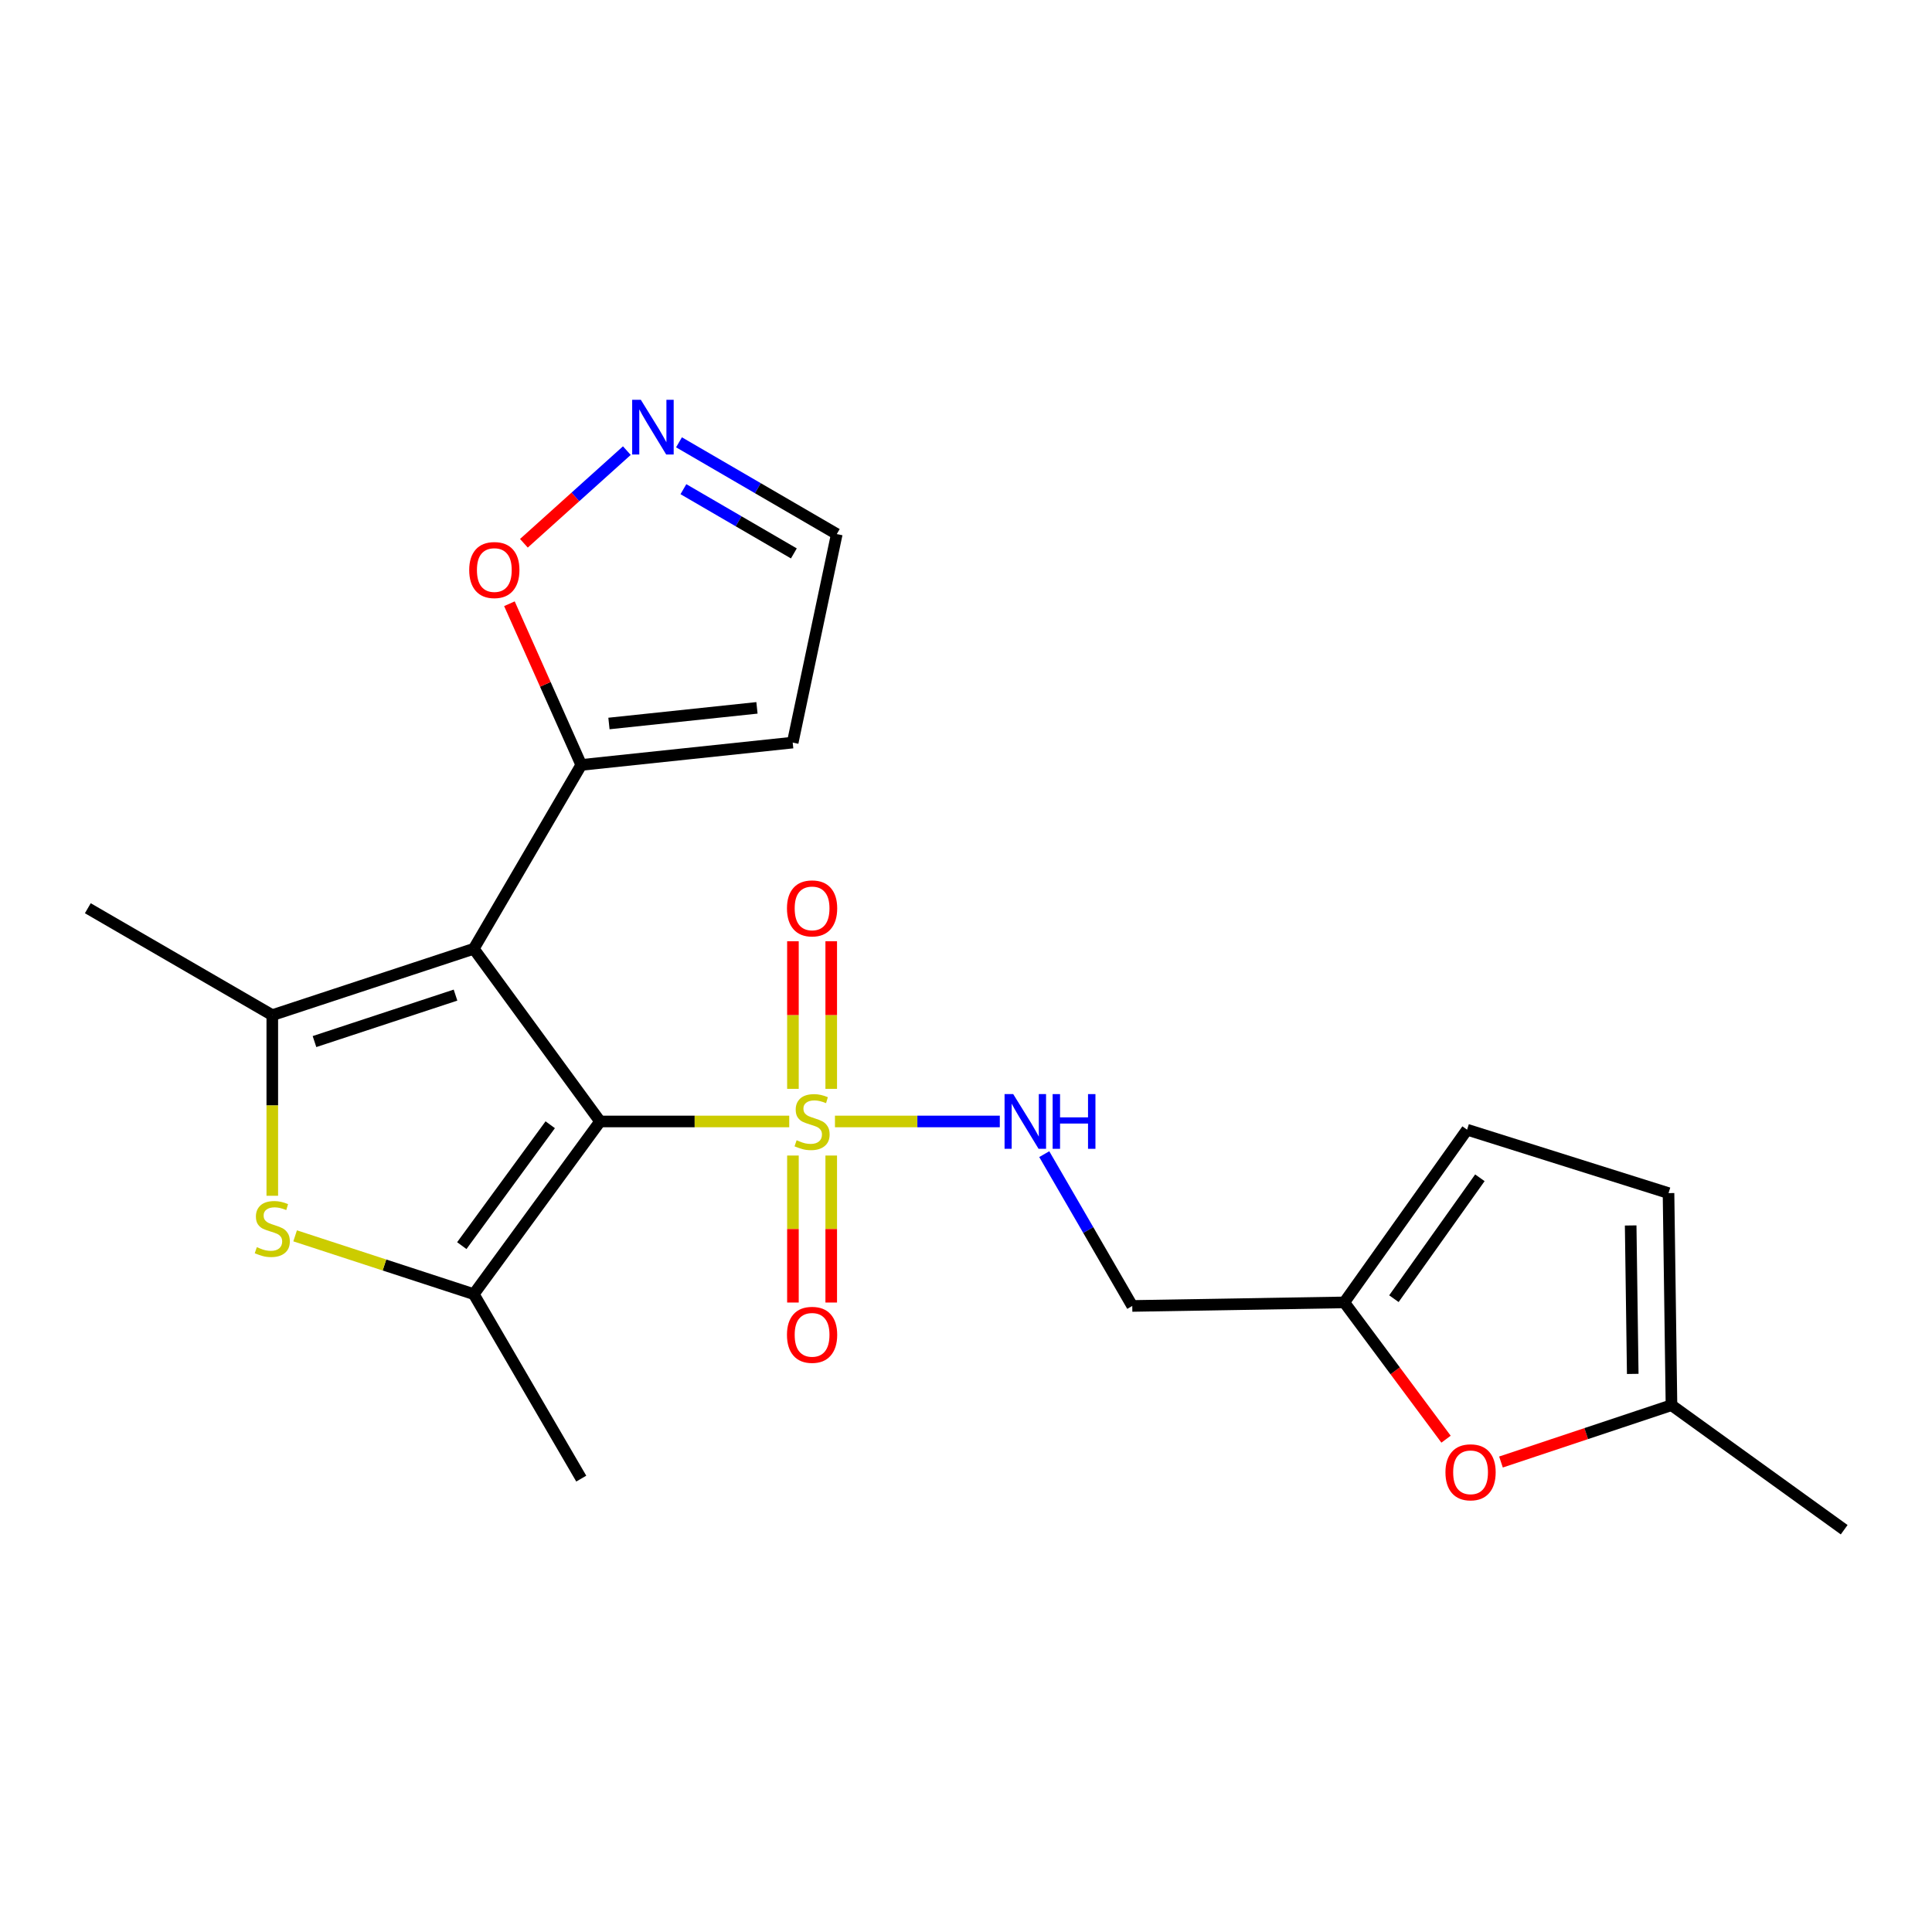 <?xml version='1.0' encoding='iso-8859-1'?>
<svg version='1.1' baseProfile='full'
              xmlns='http://www.w3.org/2000/svg'
                      xmlns:rdkit='http://www.rdkit.org/xml'
                      xmlns:xlink='http://www.w3.org/1999/xlink'
                  xml:space='preserve'
width='1000px' height='1000px' viewBox='0 0 1000 1000'>
<!-- END OF HEADER -->
<rect style='opacity:1.0;fill:#FFFFFF;stroke:none' width='1000' height='1000' x='0' y='0'> </rect>
<path class='bond-0' d='M 310.601,580.467 L 245.215,491.086' style='fill:none;fill-rule:evenodd;stroke:#000000;stroke-width:6px;stroke-linecap:butt;stroke-linejoin:miter;stroke-opacity:1' />
<path class='bond-1' d='M 310.601,580.467 L 359.555,580.467' style='fill:none;fill-rule:evenodd;stroke:#000000;stroke-width:6px;stroke-linecap:butt;stroke-linejoin:miter;stroke-opacity:1' />
<path class='bond-1' d='M 359.555,580.467 L 408.508,580.467' style='fill:none;fill-rule:evenodd;stroke:#CCCC00;stroke-width:6px;stroke-linecap:butt;stroke-linejoin:miter;stroke-opacity:1' />
<path class='bond-2' d='M 310.601,580.467 L 245.215,669.848' style='fill:none;fill-rule:evenodd;stroke:#000000;stroke-width:6px;stroke-linecap:butt;stroke-linejoin:miter;stroke-opacity:1' />
<path class='bond-2' d='M 284.796,582.171 L 239.026,644.738' style='fill:none;fill-rule:evenodd;stroke:#000000;stroke-width:6px;stroke-linecap:butt;stroke-linejoin:miter;stroke-opacity:1' />
<path class='bond-3' d='M 245.215,491.086 L 140.936,525.442' style='fill:none;fill-rule:evenodd;stroke:#000000;stroke-width:6px;stroke-linecap:butt;stroke-linejoin:miter;stroke-opacity:1' />
<path class='bond-3' d='M 235.775,515.065 L 162.78,539.114' style='fill:none;fill-rule:evenodd;stroke:#000000;stroke-width:6px;stroke-linecap:butt;stroke-linejoin:miter;stroke-opacity:1' />
<path class='bond-5' d='M 245.215,491.086 L 300.856,395.925' style='fill:none;fill-rule:evenodd;stroke:#000000;stroke-width:6px;stroke-linecap:butt;stroke-linejoin:miter;stroke-opacity:1' />
<path class='bond-6' d='M 432.171,580.467 L 474.834,580.467' style='fill:none;fill-rule:evenodd;stroke:#CCCC00;stroke-width:6px;stroke-linecap:butt;stroke-linejoin:miter;stroke-opacity:1' />
<path class='bond-6' d='M 474.834,580.467 L 517.497,580.467' style='fill:none;fill-rule:evenodd;stroke:#0000FF;stroke-width:6px;stroke-linecap:butt;stroke-linejoin:miter;stroke-opacity:1' />
<path class='bond-11' d='M 430.242,563.588 L 430.242,525.392' style='fill:none;fill-rule:evenodd;stroke:#CCCC00;stroke-width:6px;stroke-linecap:butt;stroke-linejoin:miter;stroke-opacity:1' />
<path class='bond-11' d='M 430.242,525.392 L 430.242,487.196' style='fill:none;fill-rule:evenodd;stroke:#FF0000;stroke-width:6px;stroke-linecap:butt;stroke-linejoin:miter;stroke-opacity:1' />
<path class='bond-11' d='M 410.421,563.588 L 410.421,525.392' style='fill:none;fill-rule:evenodd;stroke:#CCCC00;stroke-width:6px;stroke-linecap:butt;stroke-linejoin:miter;stroke-opacity:1' />
<path class='bond-11' d='M 410.421,525.392 L 410.421,487.196' style='fill:none;fill-rule:evenodd;stroke:#FF0000;stroke-width:6px;stroke-linecap:butt;stroke-linejoin:miter;stroke-opacity:1' />
<path class='bond-12' d='M 410.421,598.106 L 410.421,636.146' style='fill:none;fill-rule:evenodd;stroke:#CCCC00;stroke-width:6px;stroke-linecap:butt;stroke-linejoin:miter;stroke-opacity:1' />
<path class='bond-12' d='M 410.421,636.146 L 410.421,674.187' style='fill:none;fill-rule:evenodd;stroke:#FF0000;stroke-width:6px;stroke-linecap:butt;stroke-linejoin:miter;stroke-opacity:1' />
<path class='bond-12' d='M 430.242,598.106 L 430.242,636.146' style='fill:none;fill-rule:evenodd;stroke:#CCCC00;stroke-width:6px;stroke-linecap:butt;stroke-linejoin:miter;stroke-opacity:1' />
<path class='bond-12' d='M 430.242,636.146 L 430.242,674.187' style='fill:none;fill-rule:evenodd;stroke:#FF0000;stroke-width:6px;stroke-linecap:butt;stroke-linejoin:miter;stroke-opacity:1' />
<path class='bond-4' d='M 245.215,669.848 L 198.986,654.759' style='fill:none;fill-rule:evenodd;stroke:#000000;stroke-width:6px;stroke-linecap:butt;stroke-linejoin:miter;stroke-opacity:1' />
<path class='bond-4' d='M 198.986,654.759 L 152.758,639.67' style='fill:none;fill-rule:evenodd;stroke:#CCCC00;stroke-width:6px;stroke-linecap:butt;stroke-linejoin:miter;stroke-opacity:1' />
<path class='bond-19' d='M 245.215,669.848 L 300.856,765.329' style='fill:none;fill-rule:evenodd;stroke:#000000;stroke-width:6px;stroke-linecap:butt;stroke-linejoin:miter;stroke-opacity:1' />
<path class='bond-20' d='M 140.936,525.442 L 45.455,470.098' style='fill:none;fill-rule:evenodd;stroke:#000000;stroke-width:6px;stroke-linecap:butt;stroke-linejoin:miter;stroke-opacity:1' />
<path class='bond-22' d='M 140.936,525.442 L 140.936,572.187' style='fill:none;fill-rule:evenodd;stroke:#000000;stroke-width:6px;stroke-linecap:butt;stroke-linejoin:miter;stroke-opacity:1' />
<path class='bond-22' d='M 140.936,572.187 L 140.936,618.932' style='fill:none;fill-rule:evenodd;stroke:#CCCC00;stroke-width:6px;stroke-linecap:butt;stroke-linejoin:miter;stroke-opacity:1' />
<path class='bond-10' d='M 300.856,395.925 L 282.265,354.209' style='fill:none;fill-rule:evenodd;stroke:#000000;stroke-width:6px;stroke-linecap:butt;stroke-linejoin:miter;stroke-opacity:1' />
<path class='bond-10' d='M 282.265,354.209 L 263.673,312.494' style='fill:none;fill-rule:evenodd;stroke:#FF0000;stroke-width:6px;stroke-linecap:butt;stroke-linejoin:miter;stroke-opacity:1' />
<path class='bond-14' d='M 300.856,395.925 L 410.3,384.362' style='fill:none;fill-rule:evenodd;stroke:#000000;stroke-width:6px;stroke-linecap:butt;stroke-linejoin:miter;stroke-opacity:1' />
<path class='bond-14' d='M 315.19,374.479 L 391.801,366.386' style='fill:none;fill-rule:evenodd;stroke:#000000;stroke-width:6px;stroke-linecap:butt;stroke-linejoin:miter;stroke-opacity:1' />
<path class='bond-17' d='M 540.508,597.386 L 563.282,636.673' style='fill:none;fill-rule:evenodd;stroke:#0000FF;stroke-width:6px;stroke-linecap:butt;stroke-linejoin:miter;stroke-opacity:1' />
<path class='bond-17' d='M 563.282,636.673 L 586.055,675.959' style='fill:none;fill-rule:evenodd;stroke:#000000;stroke-width:6px;stroke-linecap:butt;stroke-linejoin:miter;stroke-opacity:1' />
<path class='bond-7' d='M 324.453,233.244 L 297.812,257.22' style='fill:none;fill-rule:evenodd;stroke:#0000FF;stroke-width:6px;stroke-linecap:butt;stroke-linejoin:miter;stroke-opacity:1' />
<path class='bond-7' d='M 297.812,257.22 L 271.17,281.196' style='fill:none;fill-rule:evenodd;stroke:#FF0000;stroke-width:6px;stroke-linecap:butt;stroke-linejoin:miter;stroke-opacity:1' />
<path class='bond-23' d='M 351.446,228.941 L 392.281,252.69' style='fill:none;fill-rule:evenodd;stroke:#0000FF;stroke-width:6px;stroke-linecap:butt;stroke-linejoin:miter;stroke-opacity:1' />
<path class='bond-23' d='M 392.281,252.69 L 433.116,276.438' style='fill:none;fill-rule:evenodd;stroke:#000000;stroke-width:6px;stroke-linecap:butt;stroke-linejoin:miter;stroke-opacity:1' />
<path class='bond-23' d='M 353.732,253.199 L 382.316,269.823' style='fill:none;fill-rule:evenodd;stroke:#0000FF;stroke-width:6px;stroke-linecap:butt;stroke-linejoin:miter;stroke-opacity:1' />
<path class='bond-23' d='M 382.316,269.823 L 410.901,286.448' style='fill:none;fill-rule:evenodd;stroke:#000000;stroke-width:6px;stroke-linecap:butt;stroke-linejoin:miter;stroke-opacity:1' />
<path class='bond-8' d='M 748.471,744.924 L 722.133,709.522' style='fill:none;fill-rule:evenodd;stroke:#FF0000;stroke-width:6px;stroke-linecap:butt;stroke-linejoin:miter;stroke-opacity:1' />
<path class='bond-8' d='M 722.133,709.522 L 695.796,674.12' style='fill:none;fill-rule:evenodd;stroke:#000000;stroke-width:6px;stroke-linecap:butt;stroke-linejoin:miter;stroke-opacity:1' />
<path class='bond-13' d='M 776.901,756.734 L 821.027,742.026' style='fill:none;fill-rule:evenodd;stroke:#FF0000;stroke-width:6px;stroke-linecap:butt;stroke-linejoin:miter;stroke-opacity:1' />
<path class='bond-13' d='M 821.027,742.026 L 865.154,727.317' style='fill:none;fill-rule:evenodd;stroke:#000000;stroke-width:6px;stroke-linecap:butt;stroke-linejoin:miter;stroke-opacity:1' />
<path class='bond-9' d='M 695.796,674.12 L 586.055,675.959' style='fill:none;fill-rule:evenodd;stroke:#000000;stroke-width:6px;stroke-linecap:butt;stroke-linejoin:miter;stroke-opacity:1' />
<path class='bond-15' d='M 695.796,674.12 L 759.366,584.728' style='fill:none;fill-rule:evenodd;stroke:#000000;stroke-width:6px;stroke-linecap:butt;stroke-linejoin:miter;stroke-opacity:1' />
<path class='bond-15' d='M 721.485,672.198 L 765.983,609.624' style='fill:none;fill-rule:evenodd;stroke:#000000;stroke-width:6px;stroke-linecap:butt;stroke-linejoin:miter;stroke-opacity:1' />
<path class='bond-21' d='M 865.154,727.317 L 954.545,791.778' style='fill:none;fill-rule:evenodd;stroke:#000000;stroke-width:6px;stroke-linecap:butt;stroke-linejoin:miter;stroke-opacity:1' />
<path class='bond-24' d='M 865.154,727.317 L 863.623,617.554' style='fill:none;fill-rule:evenodd;stroke:#000000;stroke-width:6px;stroke-linecap:butt;stroke-linejoin:miter;stroke-opacity:1' />
<path class='bond-24' d='M 845.105,711.129 L 844.034,634.295' style='fill:none;fill-rule:evenodd;stroke:#000000;stroke-width:6px;stroke-linecap:butt;stroke-linejoin:miter;stroke-opacity:1' />
<path class='bond-18' d='M 410.3,384.362 L 433.116,276.438' style='fill:none;fill-rule:evenodd;stroke:#000000;stroke-width:6px;stroke-linecap:butt;stroke-linejoin:miter;stroke-opacity:1' />
<path class='bond-16' d='M 759.366,584.728 L 863.623,617.554' style='fill:none;fill-rule:evenodd;stroke:#000000;stroke-width:6px;stroke-linecap:butt;stroke-linejoin:miter;stroke-opacity:1' />
<path  class='atom-2' d='M 412.331 590.187
Q 412.651 590.307, 413.971 590.867
Q 415.291 591.427, 416.731 591.787
Q 418.211 592.107, 419.651 592.107
Q 422.331 592.107, 423.891 590.827
Q 425.451 589.507, 425.451 587.227
Q 425.451 585.667, 424.651 584.707
Q 423.891 583.747, 422.691 583.227
Q 421.491 582.707, 419.491 582.107
Q 416.971 581.347, 415.451 580.627
Q 413.971 579.907, 412.891 578.387
Q 411.851 576.867, 411.851 574.307
Q 411.851 570.747, 414.251 568.547
Q 416.691 566.347, 421.491 566.347
Q 424.771 566.347, 428.491 567.907
L 427.571 570.987
Q 424.171 569.587, 421.611 569.587
Q 418.851 569.587, 417.331 570.747
Q 415.811 571.867, 415.851 573.827
Q 415.851 575.347, 416.611 576.267
Q 417.411 577.187, 418.531 577.707
Q 419.691 578.227, 421.611 578.827
Q 424.171 579.627, 425.691 580.427
Q 427.211 581.227, 428.291 582.867
Q 429.411 584.467, 429.411 587.227
Q 429.411 591.147, 426.771 593.267
Q 424.171 595.347, 419.811 595.347
Q 417.291 595.347, 415.371 594.787
Q 413.491 594.267, 411.251 593.347
L 412.331 590.187
' fill='#CCCC00'/>
<path  class='atom-5' d='M 132.936 645.531
Q 133.256 645.651, 134.576 646.211
Q 135.896 646.771, 137.336 647.131
Q 138.816 647.451, 140.256 647.451
Q 142.936 647.451, 144.496 646.171
Q 146.056 644.851, 146.056 642.571
Q 146.056 641.011, 145.256 640.051
Q 144.496 639.091, 143.296 638.571
Q 142.096 638.051, 140.096 637.451
Q 137.576 636.691, 136.056 635.971
Q 134.576 635.251, 133.496 633.731
Q 132.456 632.211, 132.456 629.651
Q 132.456 626.091, 134.856 623.891
Q 137.296 621.691, 142.096 621.691
Q 145.376 621.691, 149.096 623.251
L 148.176 626.331
Q 144.776 624.931, 142.216 624.931
Q 139.456 624.931, 137.936 626.091
Q 136.416 627.211, 136.456 629.171
Q 136.456 630.691, 137.216 631.611
Q 138.016 632.531, 139.136 633.051
Q 140.296 633.571, 142.216 634.171
Q 144.776 634.971, 146.296 635.771
Q 147.816 636.571, 148.896 638.211
Q 150.016 639.811, 150.016 642.571
Q 150.016 646.491, 147.376 648.611
Q 144.776 650.691, 140.416 650.691
Q 137.896 650.691, 135.976 650.131
Q 134.096 649.611, 131.856 648.691
L 132.936 645.531
' fill='#CCCC00'/>
<path  class='atom-7' d='M 524.44 566.307
L 533.72 581.307
Q 534.64 582.787, 536.12 585.467
Q 537.6 588.147, 537.68 588.307
L 537.68 566.307
L 541.44 566.307
L 541.44 594.627
L 537.56 594.627
L 527.6 578.227
Q 526.44 576.307, 525.2 574.107
Q 524 571.907, 523.64 571.227
L 523.64 594.627
L 519.96 594.627
L 519.96 566.307
L 524.44 566.307
' fill='#0000FF'/>
<path  class='atom-7' d='M 544.84 566.307
L 548.68 566.307
L 548.68 578.347
L 563.16 578.347
L 563.16 566.307
L 567 566.307
L 567 594.627
L 563.16 594.627
L 563.16 581.547
L 548.68 581.547
L 548.68 594.627
L 544.84 594.627
L 544.84 566.307
' fill='#0000FF'/>
<path  class='atom-8' d='M 331.694 206.934
L 340.974 221.934
Q 341.894 223.414, 343.374 226.094
Q 344.854 228.774, 344.934 228.934
L 344.934 206.934
L 348.694 206.934
L 348.694 235.254
L 344.814 235.254
L 334.854 218.854
Q 333.694 216.934, 332.454 214.734
Q 331.254 212.534, 330.894 211.854
L 330.894 235.254
L 327.214 235.254
L 327.214 206.934
L 331.694 206.934
' fill='#0000FF'/>
<path  class='atom-9' d='M 748.161 762.061
Q 748.161 755.261, 751.521 751.461
Q 754.881 747.661, 761.161 747.661
Q 767.441 747.661, 770.801 751.461
Q 774.161 755.261, 774.161 762.061
Q 774.161 768.941, 770.761 772.861
Q 767.361 776.741, 761.161 776.741
Q 754.921 776.741, 751.521 772.861
Q 748.161 768.981, 748.161 762.061
M 761.161 773.541
Q 765.481 773.541, 767.801 770.661
Q 770.161 767.741, 770.161 762.061
Q 770.161 756.501, 767.801 753.701
Q 765.481 750.861, 761.161 750.861
Q 756.841 750.861, 754.481 753.661
Q 752.161 756.461, 752.161 762.061
Q 752.161 767.781, 754.481 770.661
Q 756.841 773.541, 761.161 773.541
' fill='#FF0000'/>
<path  class='atom-11' d='M 242.863 295.051
Q 242.863 288.251, 246.223 284.451
Q 249.583 280.651, 255.863 280.651
Q 262.143 280.651, 265.503 284.451
Q 268.863 288.251, 268.863 295.051
Q 268.863 301.931, 265.463 305.851
Q 262.063 309.731, 255.863 309.731
Q 249.623 309.731, 246.223 305.851
Q 242.863 301.971, 242.863 295.051
M 255.863 306.531
Q 260.183 306.531, 262.503 303.651
Q 264.863 300.731, 264.863 295.051
Q 264.863 289.491, 262.503 286.691
Q 260.183 283.851, 255.863 283.851
Q 251.543 283.851, 249.183 286.651
Q 246.863 289.451, 246.863 295.051
Q 246.863 300.771, 249.183 303.651
Q 251.543 306.531, 255.863 306.531
' fill='#FF0000'/>
<path  class='atom-12' d='M 407.331 470.178
Q 407.331 463.378, 410.691 459.578
Q 414.051 455.778, 420.331 455.778
Q 426.611 455.778, 429.971 459.578
Q 433.331 463.378, 433.331 470.178
Q 433.331 477.058, 429.931 480.978
Q 426.531 484.858, 420.331 484.858
Q 414.091 484.858, 410.691 480.978
Q 407.331 477.098, 407.331 470.178
M 420.331 481.658
Q 424.651 481.658, 426.971 478.778
Q 429.331 475.858, 429.331 470.178
Q 429.331 464.618, 426.971 461.818
Q 424.651 458.978, 420.331 458.978
Q 416.011 458.978, 413.651 461.778
Q 411.331 464.578, 411.331 470.178
Q 411.331 475.898, 413.651 478.778
Q 416.011 481.658, 420.331 481.658
' fill='#FF0000'/>
<path  class='atom-13' d='M 407.331 690.905
Q 407.331 684.105, 410.691 680.305
Q 414.051 676.505, 420.331 676.505
Q 426.611 676.505, 429.971 680.305
Q 433.331 684.105, 433.331 690.905
Q 433.331 697.785, 429.931 701.705
Q 426.531 705.585, 420.331 705.585
Q 414.091 705.585, 410.691 701.705
Q 407.331 697.825, 407.331 690.905
M 420.331 702.385
Q 424.651 702.385, 426.971 699.505
Q 429.331 696.585, 429.331 690.905
Q 429.331 685.345, 426.971 682.545
Q 424.651 679.705, 420.331 679.705
Q 416.011 679.705, 413.651 682.505
Q 411.331 685.305, 411.331 690.905
Q 411.331 696.625, 413.651 699.505
Q 416.011 702.385, 420.331 702.385
' fill='#FF0000'/>
</svg>
